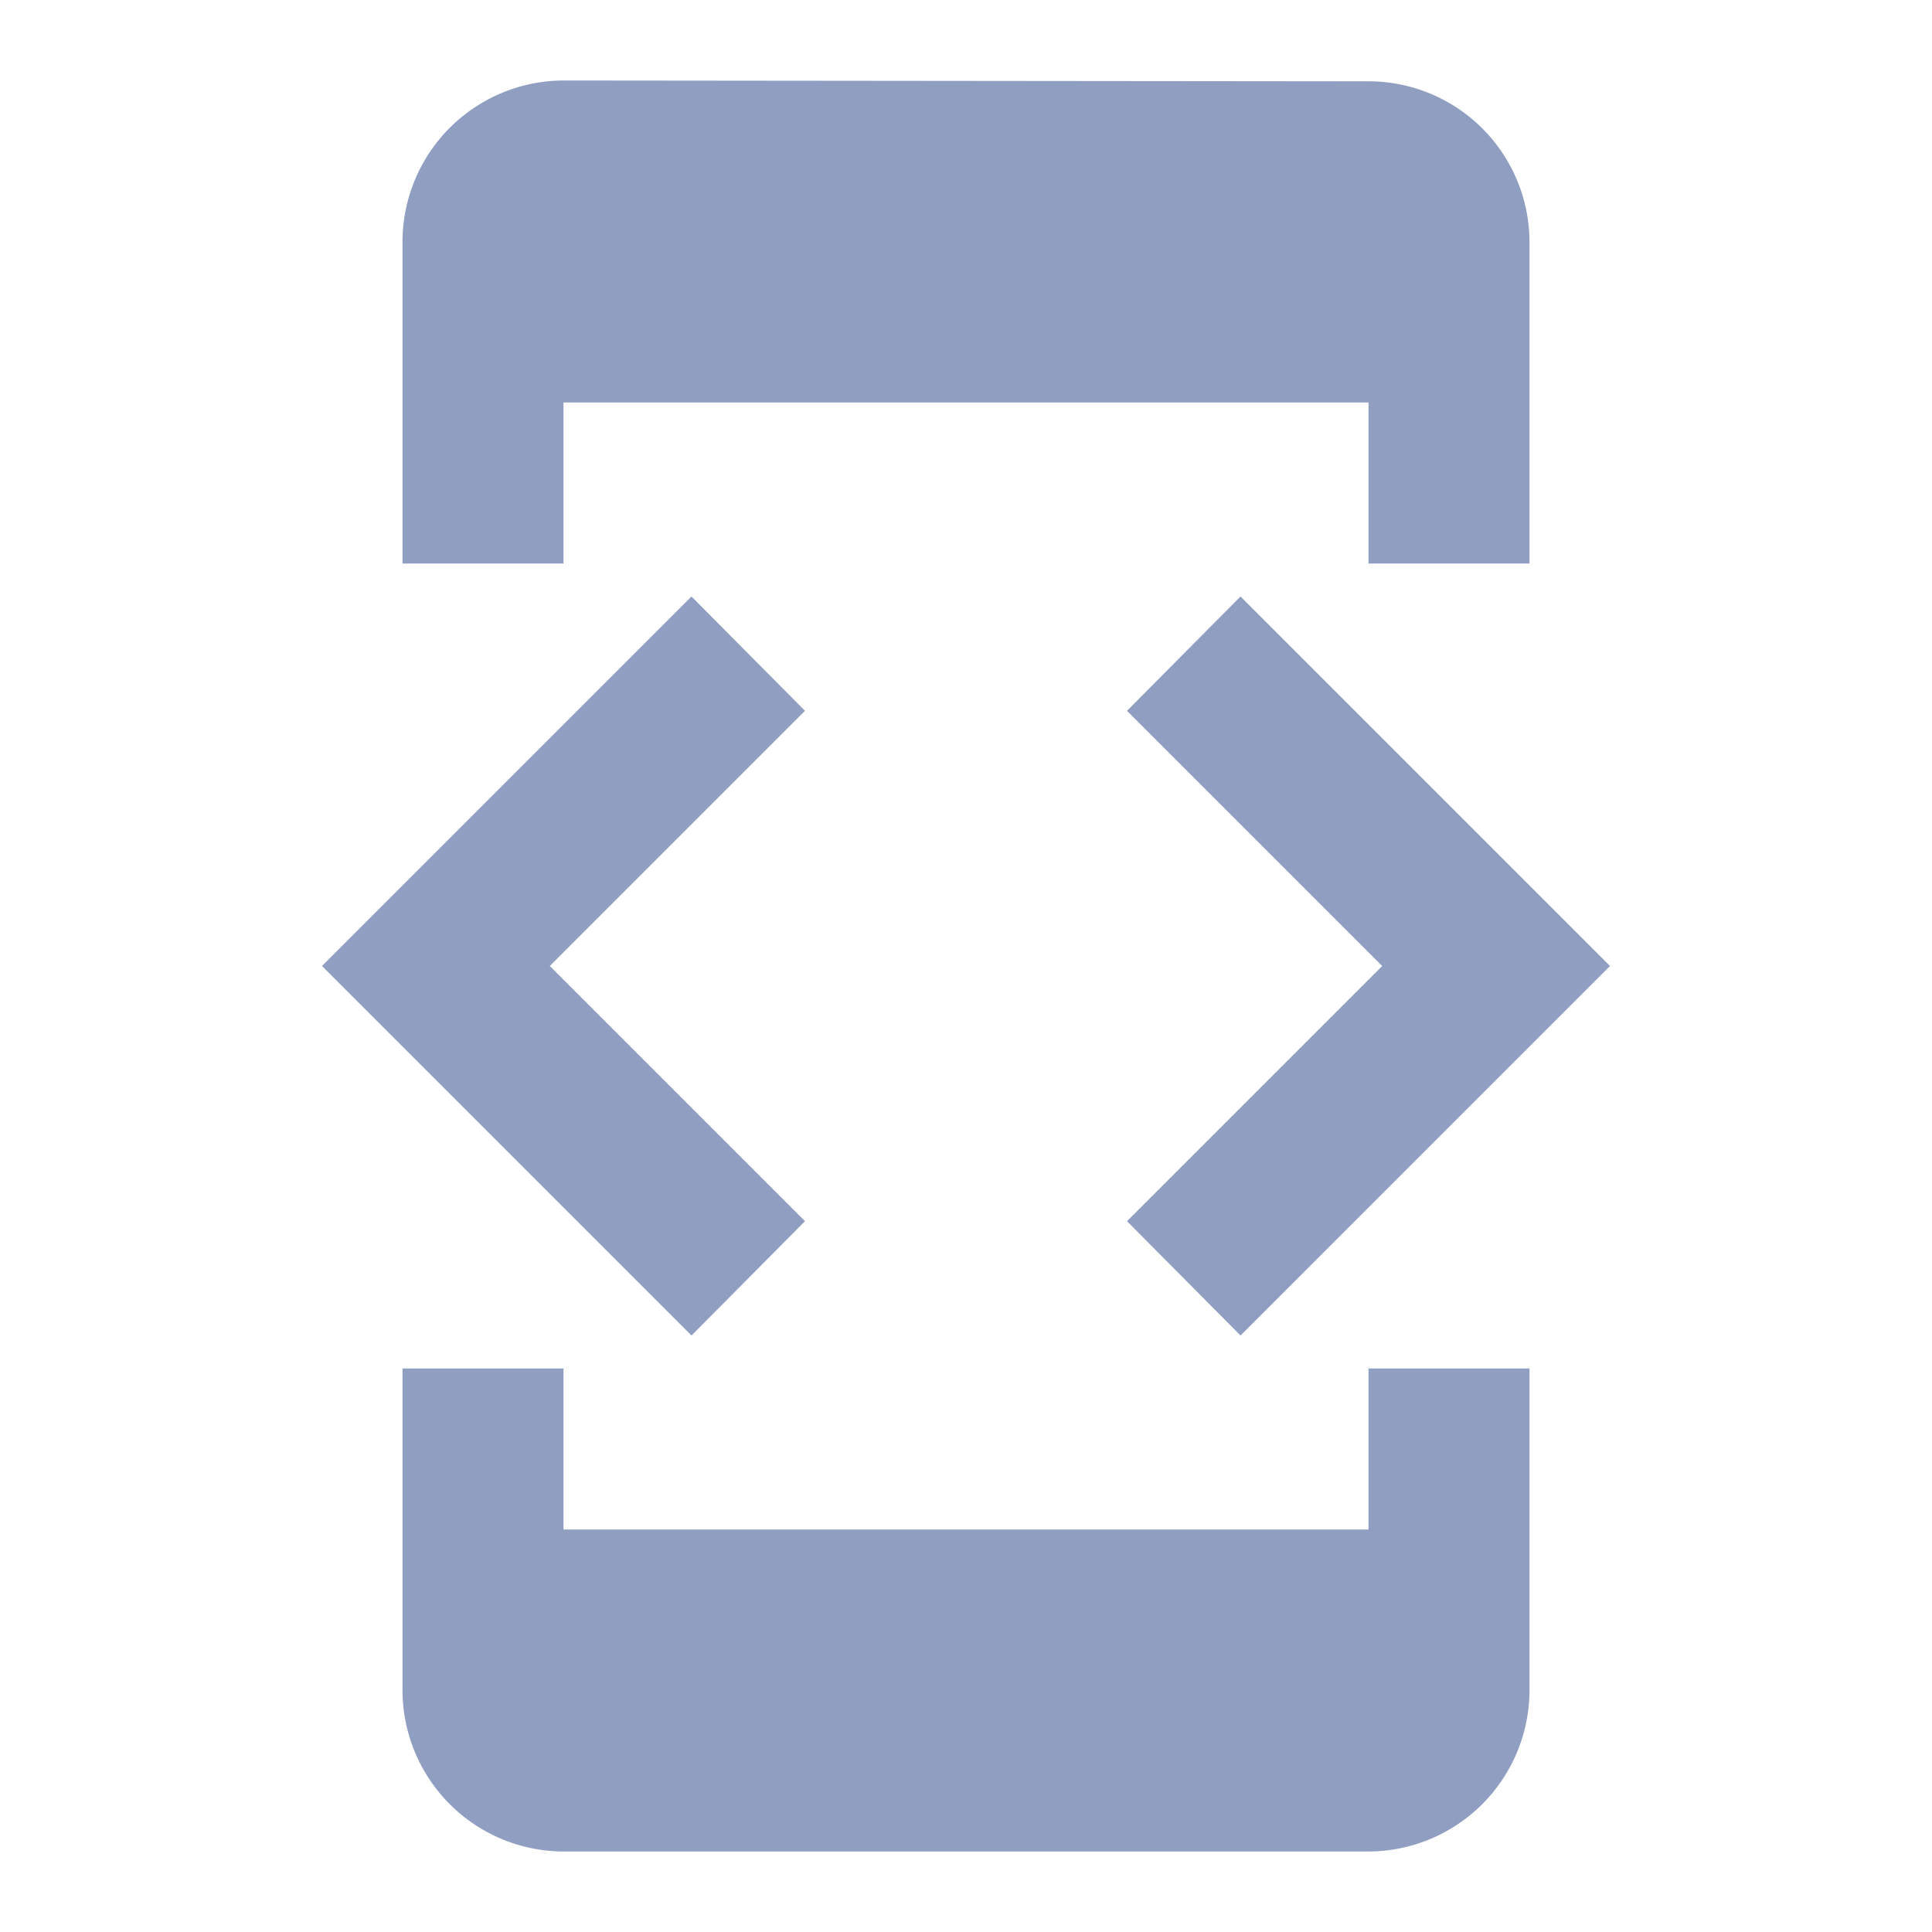 <svg xmlns="http://www.w3.org/2000/svg" width="24" height="24" viewBox="0 0 24 24"><defs><style>.a{fill:none;}.b{fill:#8f9ec1;}</style></defs><path class="a" d="M0,0H24V24H0Z"/><path class="b" d="M7,5H17V7h2V3a2,2,0,0,0-2-1.99L7,1A2.006,2.006,0,0,0,5,3V7H7Zm8.41,11.59L20,12,15.41,7.41,14,8.83,17.17,12,14,15.17ZM10,15.17,6.83,12,10,8.83,8.59,7.41,4,12l4.59,4.59ZM17,19H7V17H5v4a2.006,2.006,0,0,0,2,2H17a2.006,2.006,0,0,0,2-2V17H17Z"/></svg>